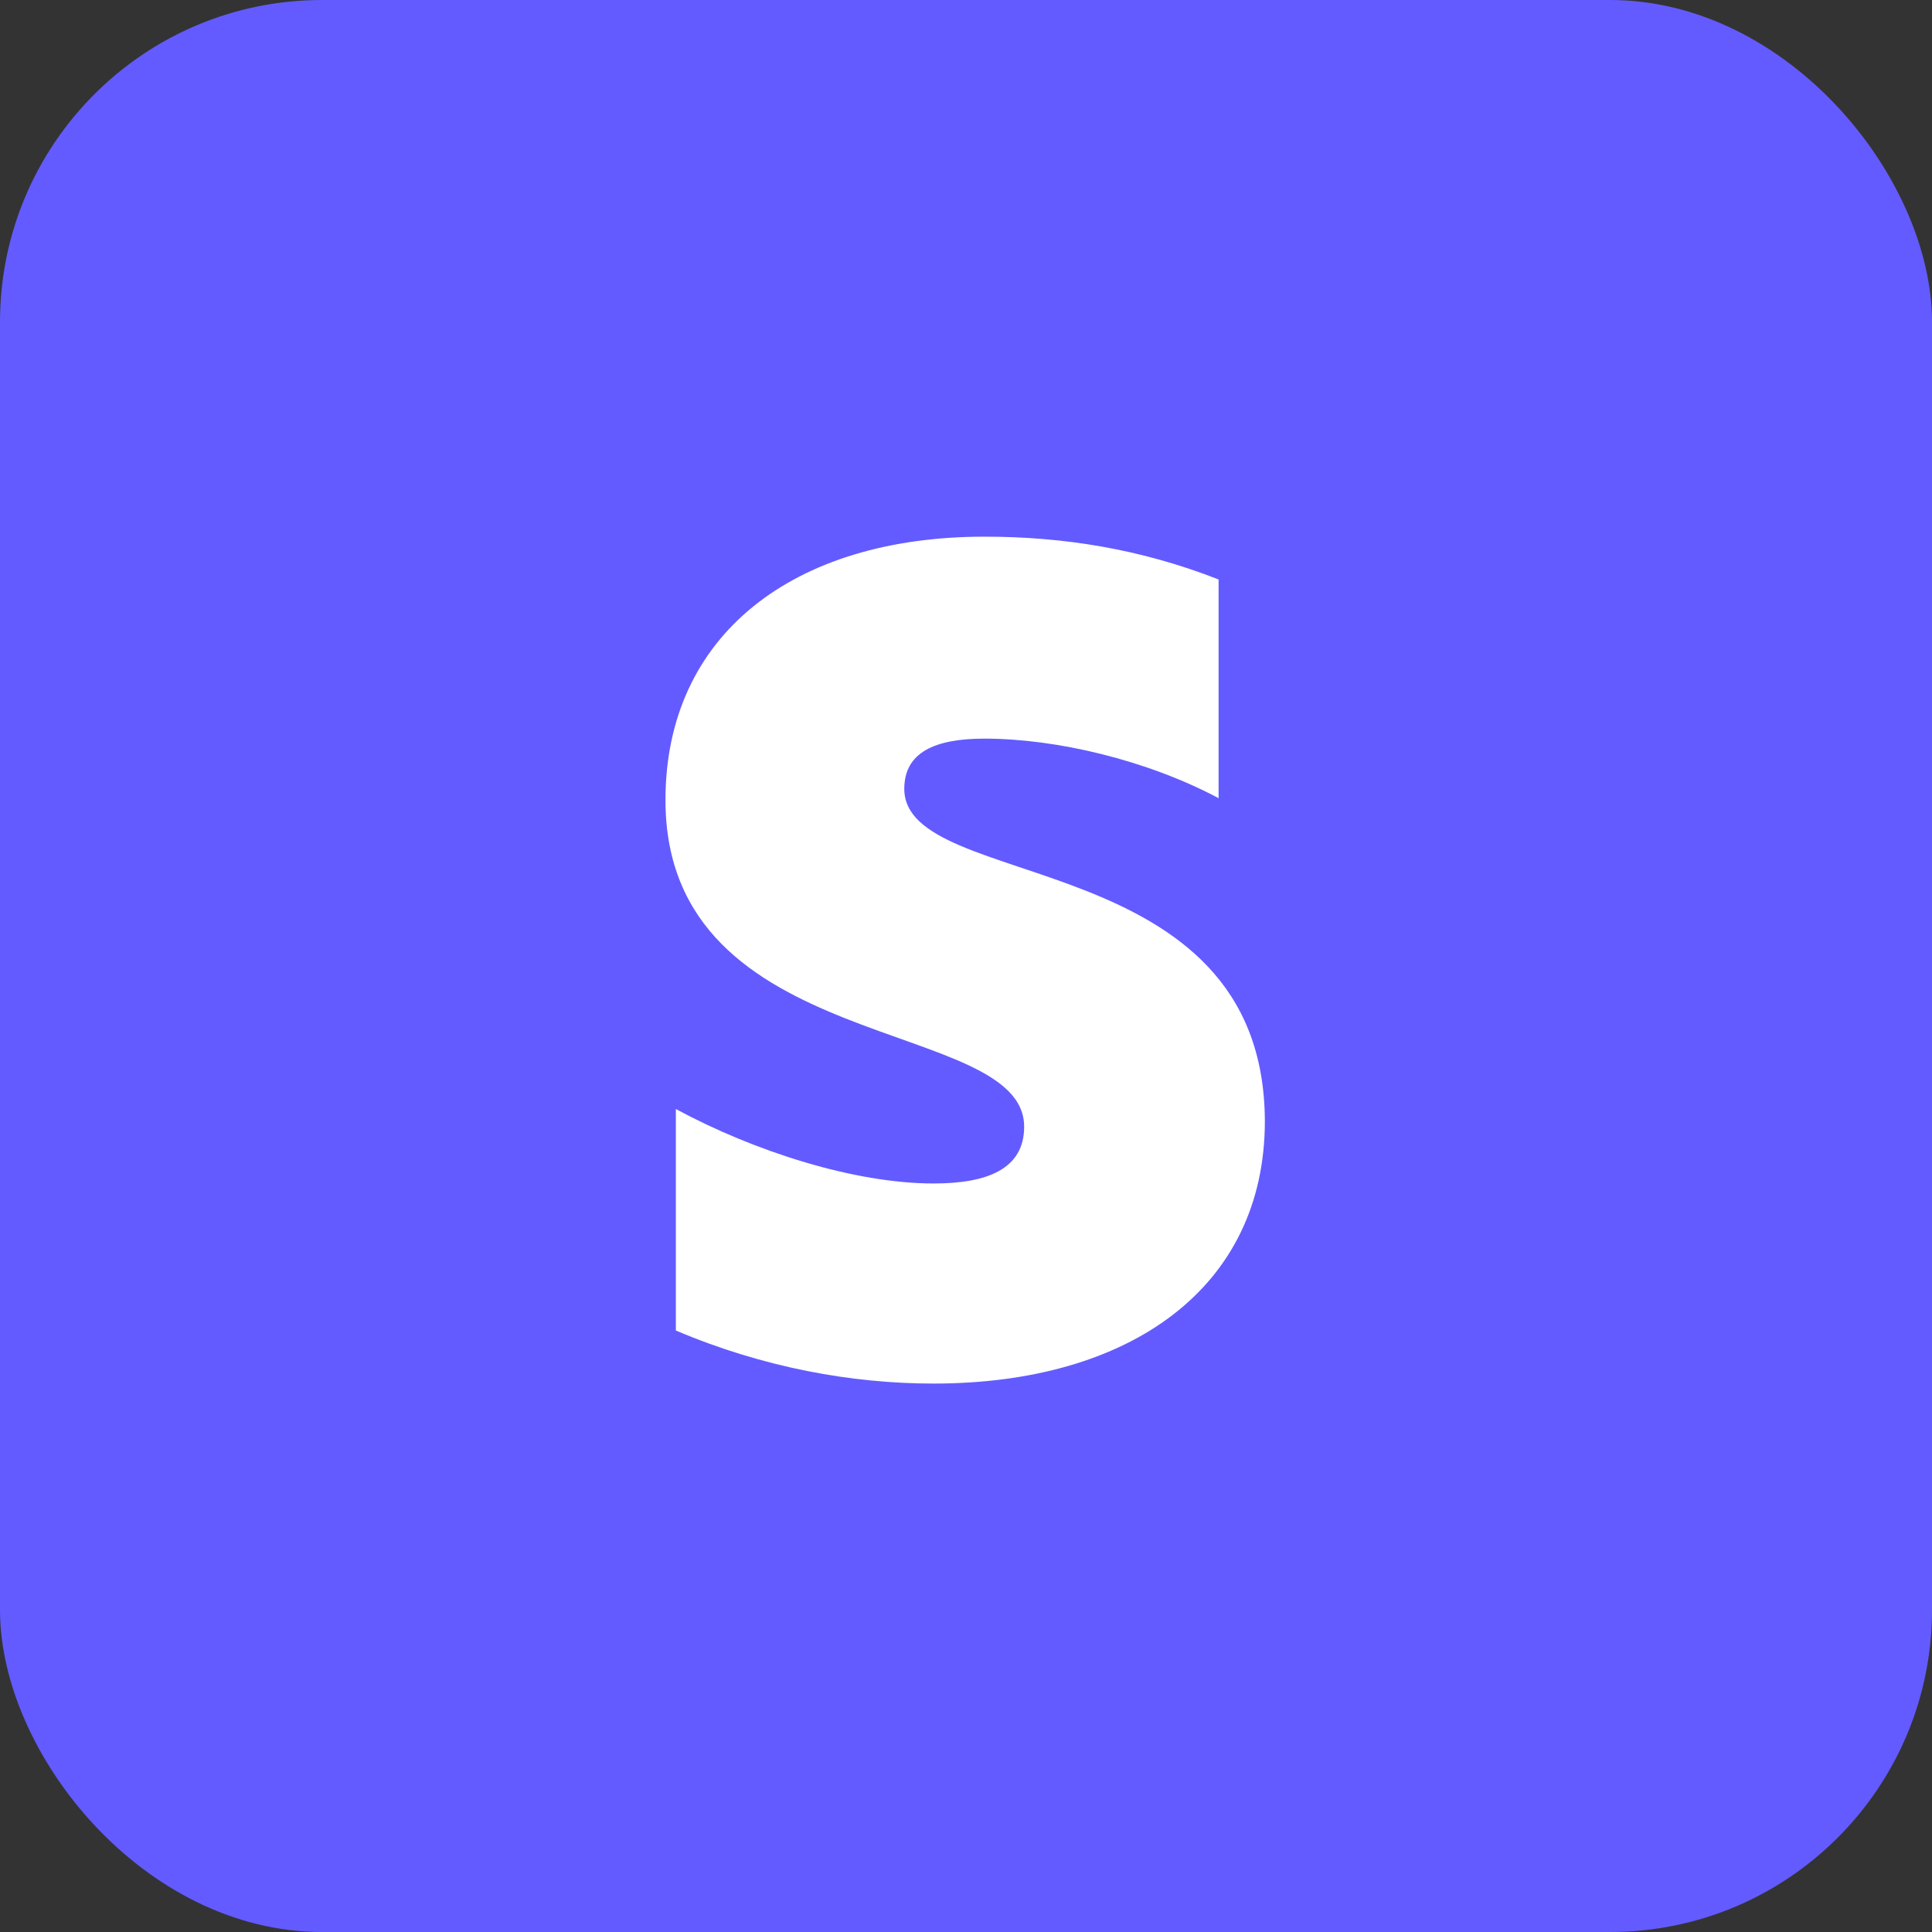 <?xml version="1.0" encoding="UTF-8"?> <svg xmlns="http://www.w3.org/2000/svg" width="90" height="90" viewBox="0 0 90 90" fill="none"><rect x="0" y="0" width="90" height="90" fill="#333333" stroke="none"/><rect width="90" height="90" rx="15" fill="#635BFF"></rect><path fill-rule="evenodd" clip-rule="evenodd" d="M42.125 36.749C42.125 35.058 43.532 34.408 45.862 34.408C49.204 34.408 53.425 35.405 56.767 37.182V26.994C53.118 25.564 49.512 25 45.862 25C36.936 25 31 29.596 31 37.269C31 49.235 47.709 47.327 47.709 52.486C47.709 54.481 45.95 55.131 43.488 55.131C39.838 55.131 35.177 53.657 31.484 51.663V61.981C35.573 63.715 39.706 64.452 43.488 64.452C52.634 64.452 58.922 59.987 58.922 52.226C58.878 39.307 42.125 41.605 42.125 36.749Z" fill="white"></path></svg> 